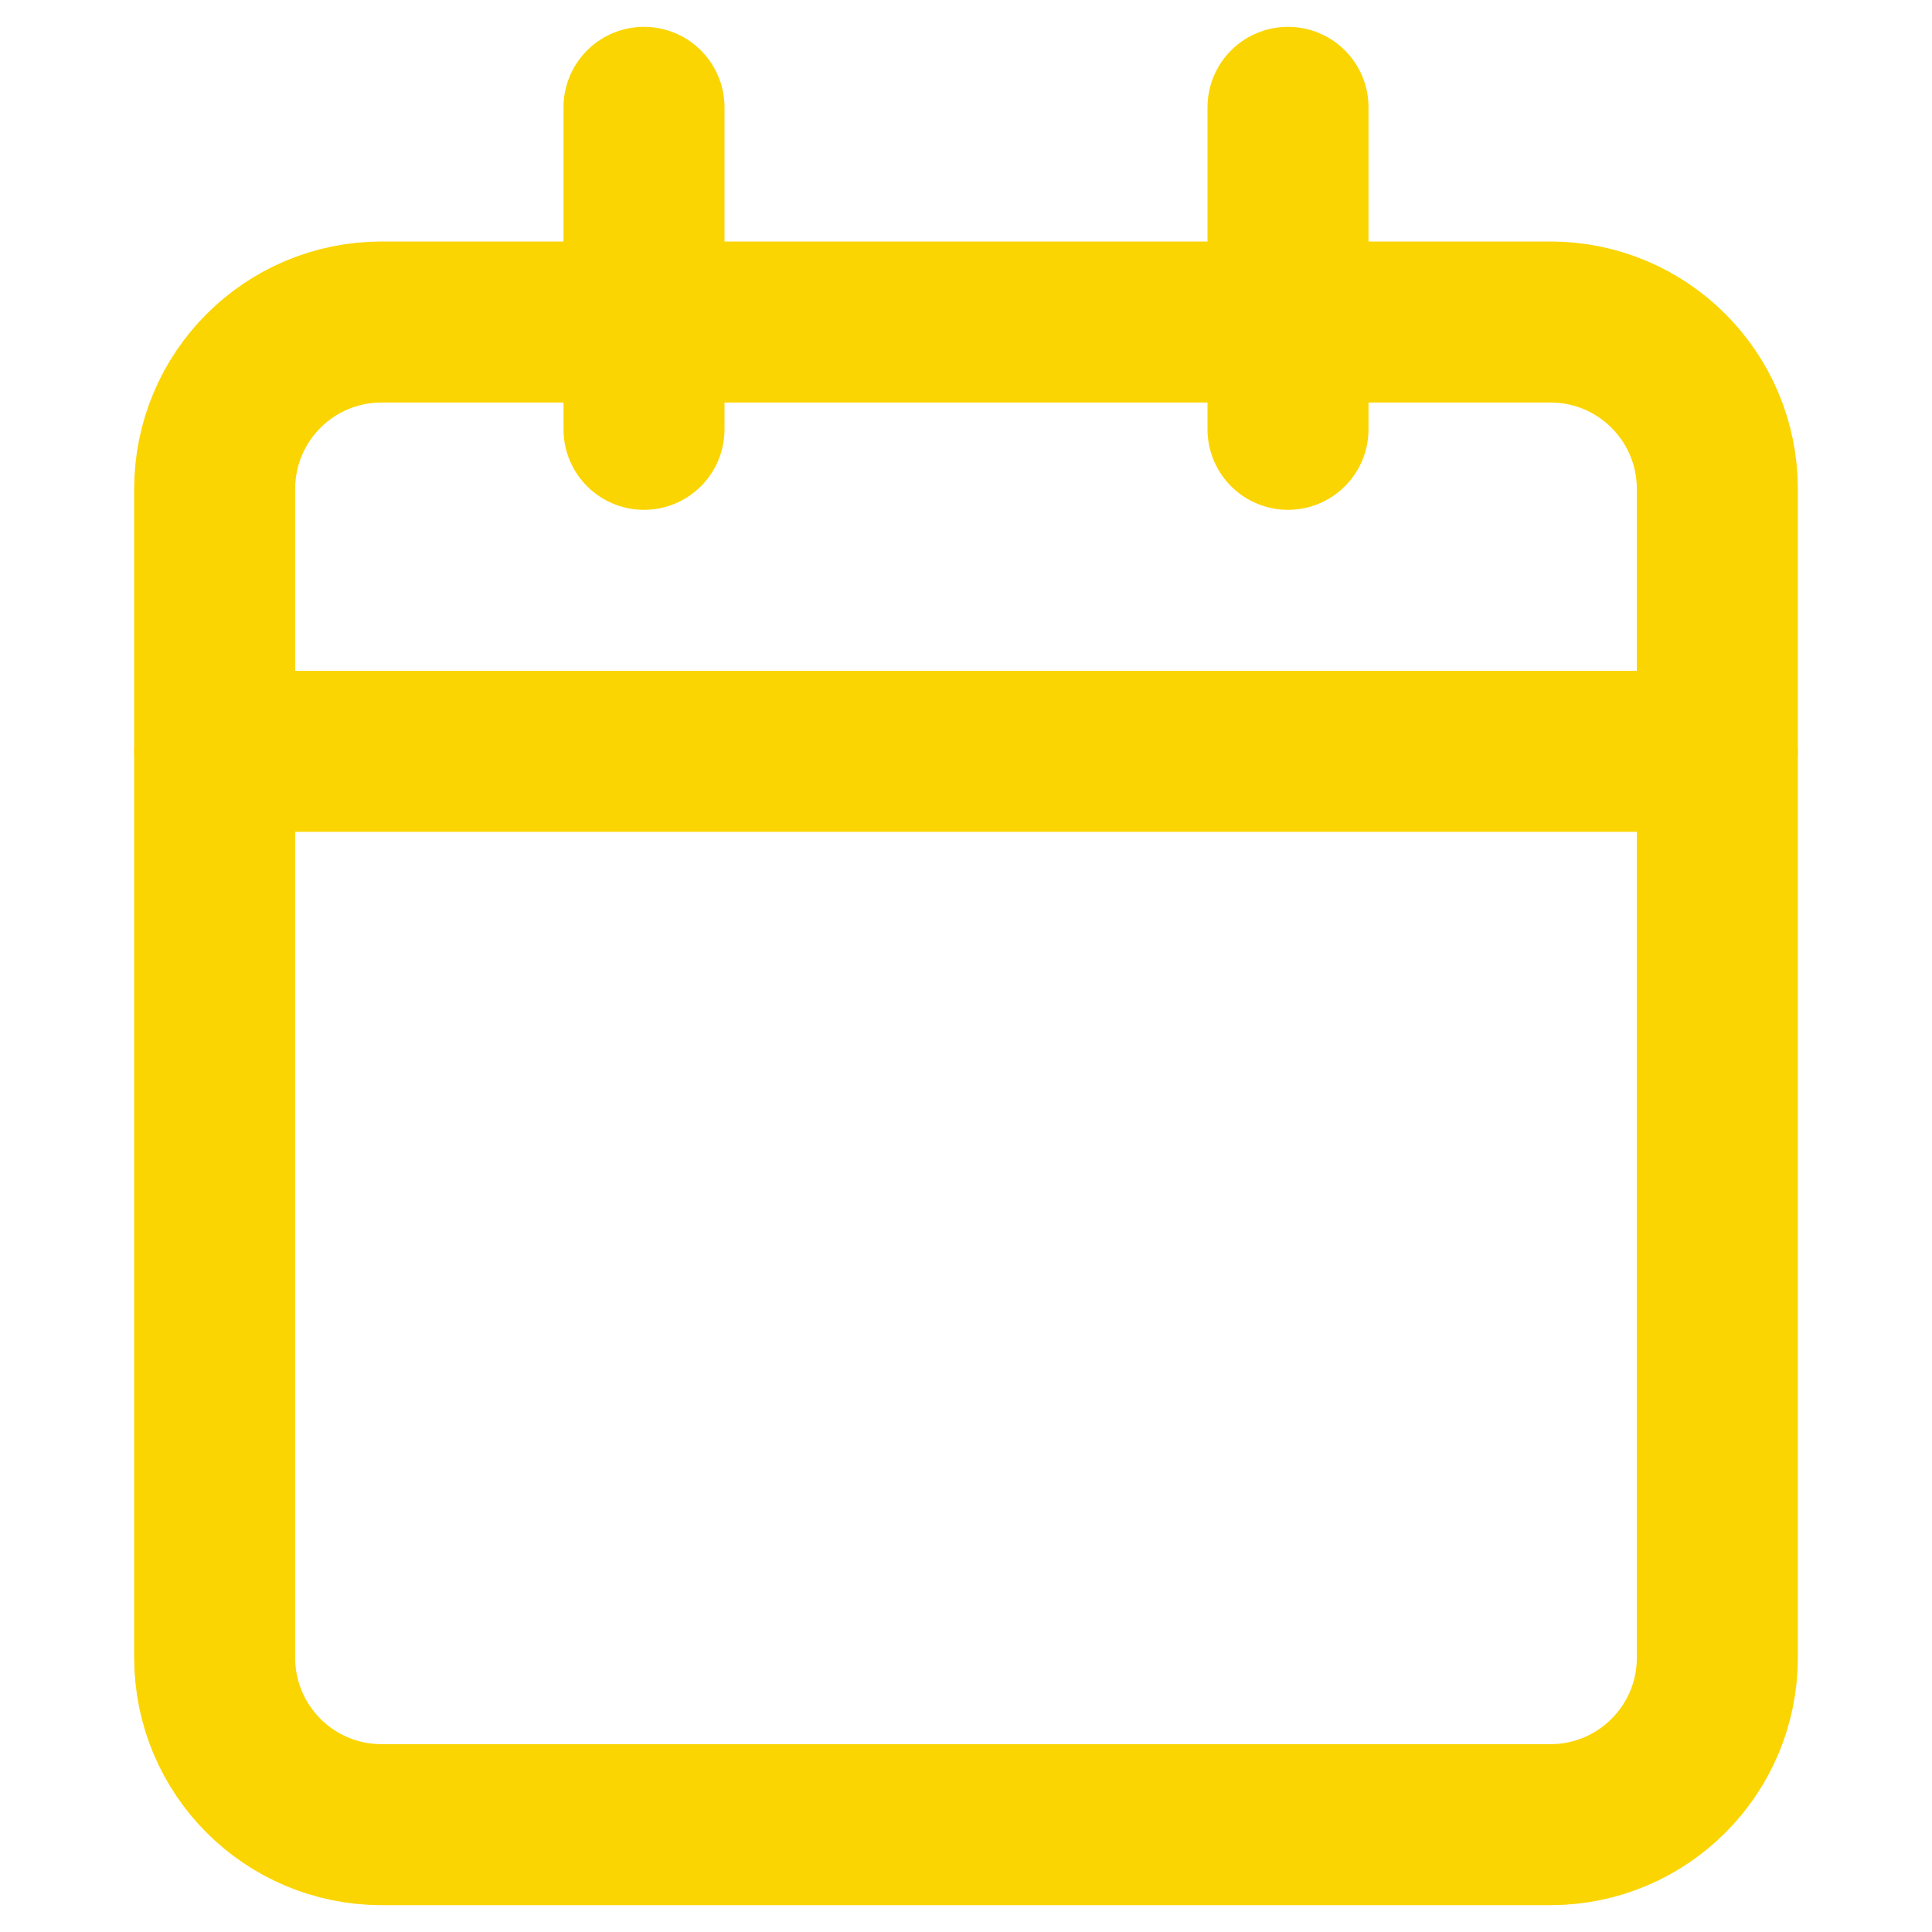 <svg width="18" height="18" viewBox="0 0 18 18" fill="none" xmlns="http://www.w3.org/2000/svg">
<path d="M14.444 3H3.556C2.696 3 2 3.696 2 4.556V15.444C2 16.304 2.696 17 3.556 17H14.444C15.304 17 16 16.304 16 15.444V4.556C16 3.696 15.304 3 14.444 3Z" stroke="#FBD501" stroke-width="1.5" stroke-linecap="round" stroke-linejoin="round"/>
<path d="M12 1V4" stroke="#FBD501" stroke-width="1.5" stroke-linecap="round" stroke-linejoin="round"/>
<path d="M6 1V4" stroke="#FBD501" stroke-width="1.5" stroke-linecap="round" stroke-linejoin="round"/>
<path d="M2 7H16" stroke="#FBD501" stroke-width="1.5" stroke-linecap="round" stroke-linejoin="round"/>
</svg>
